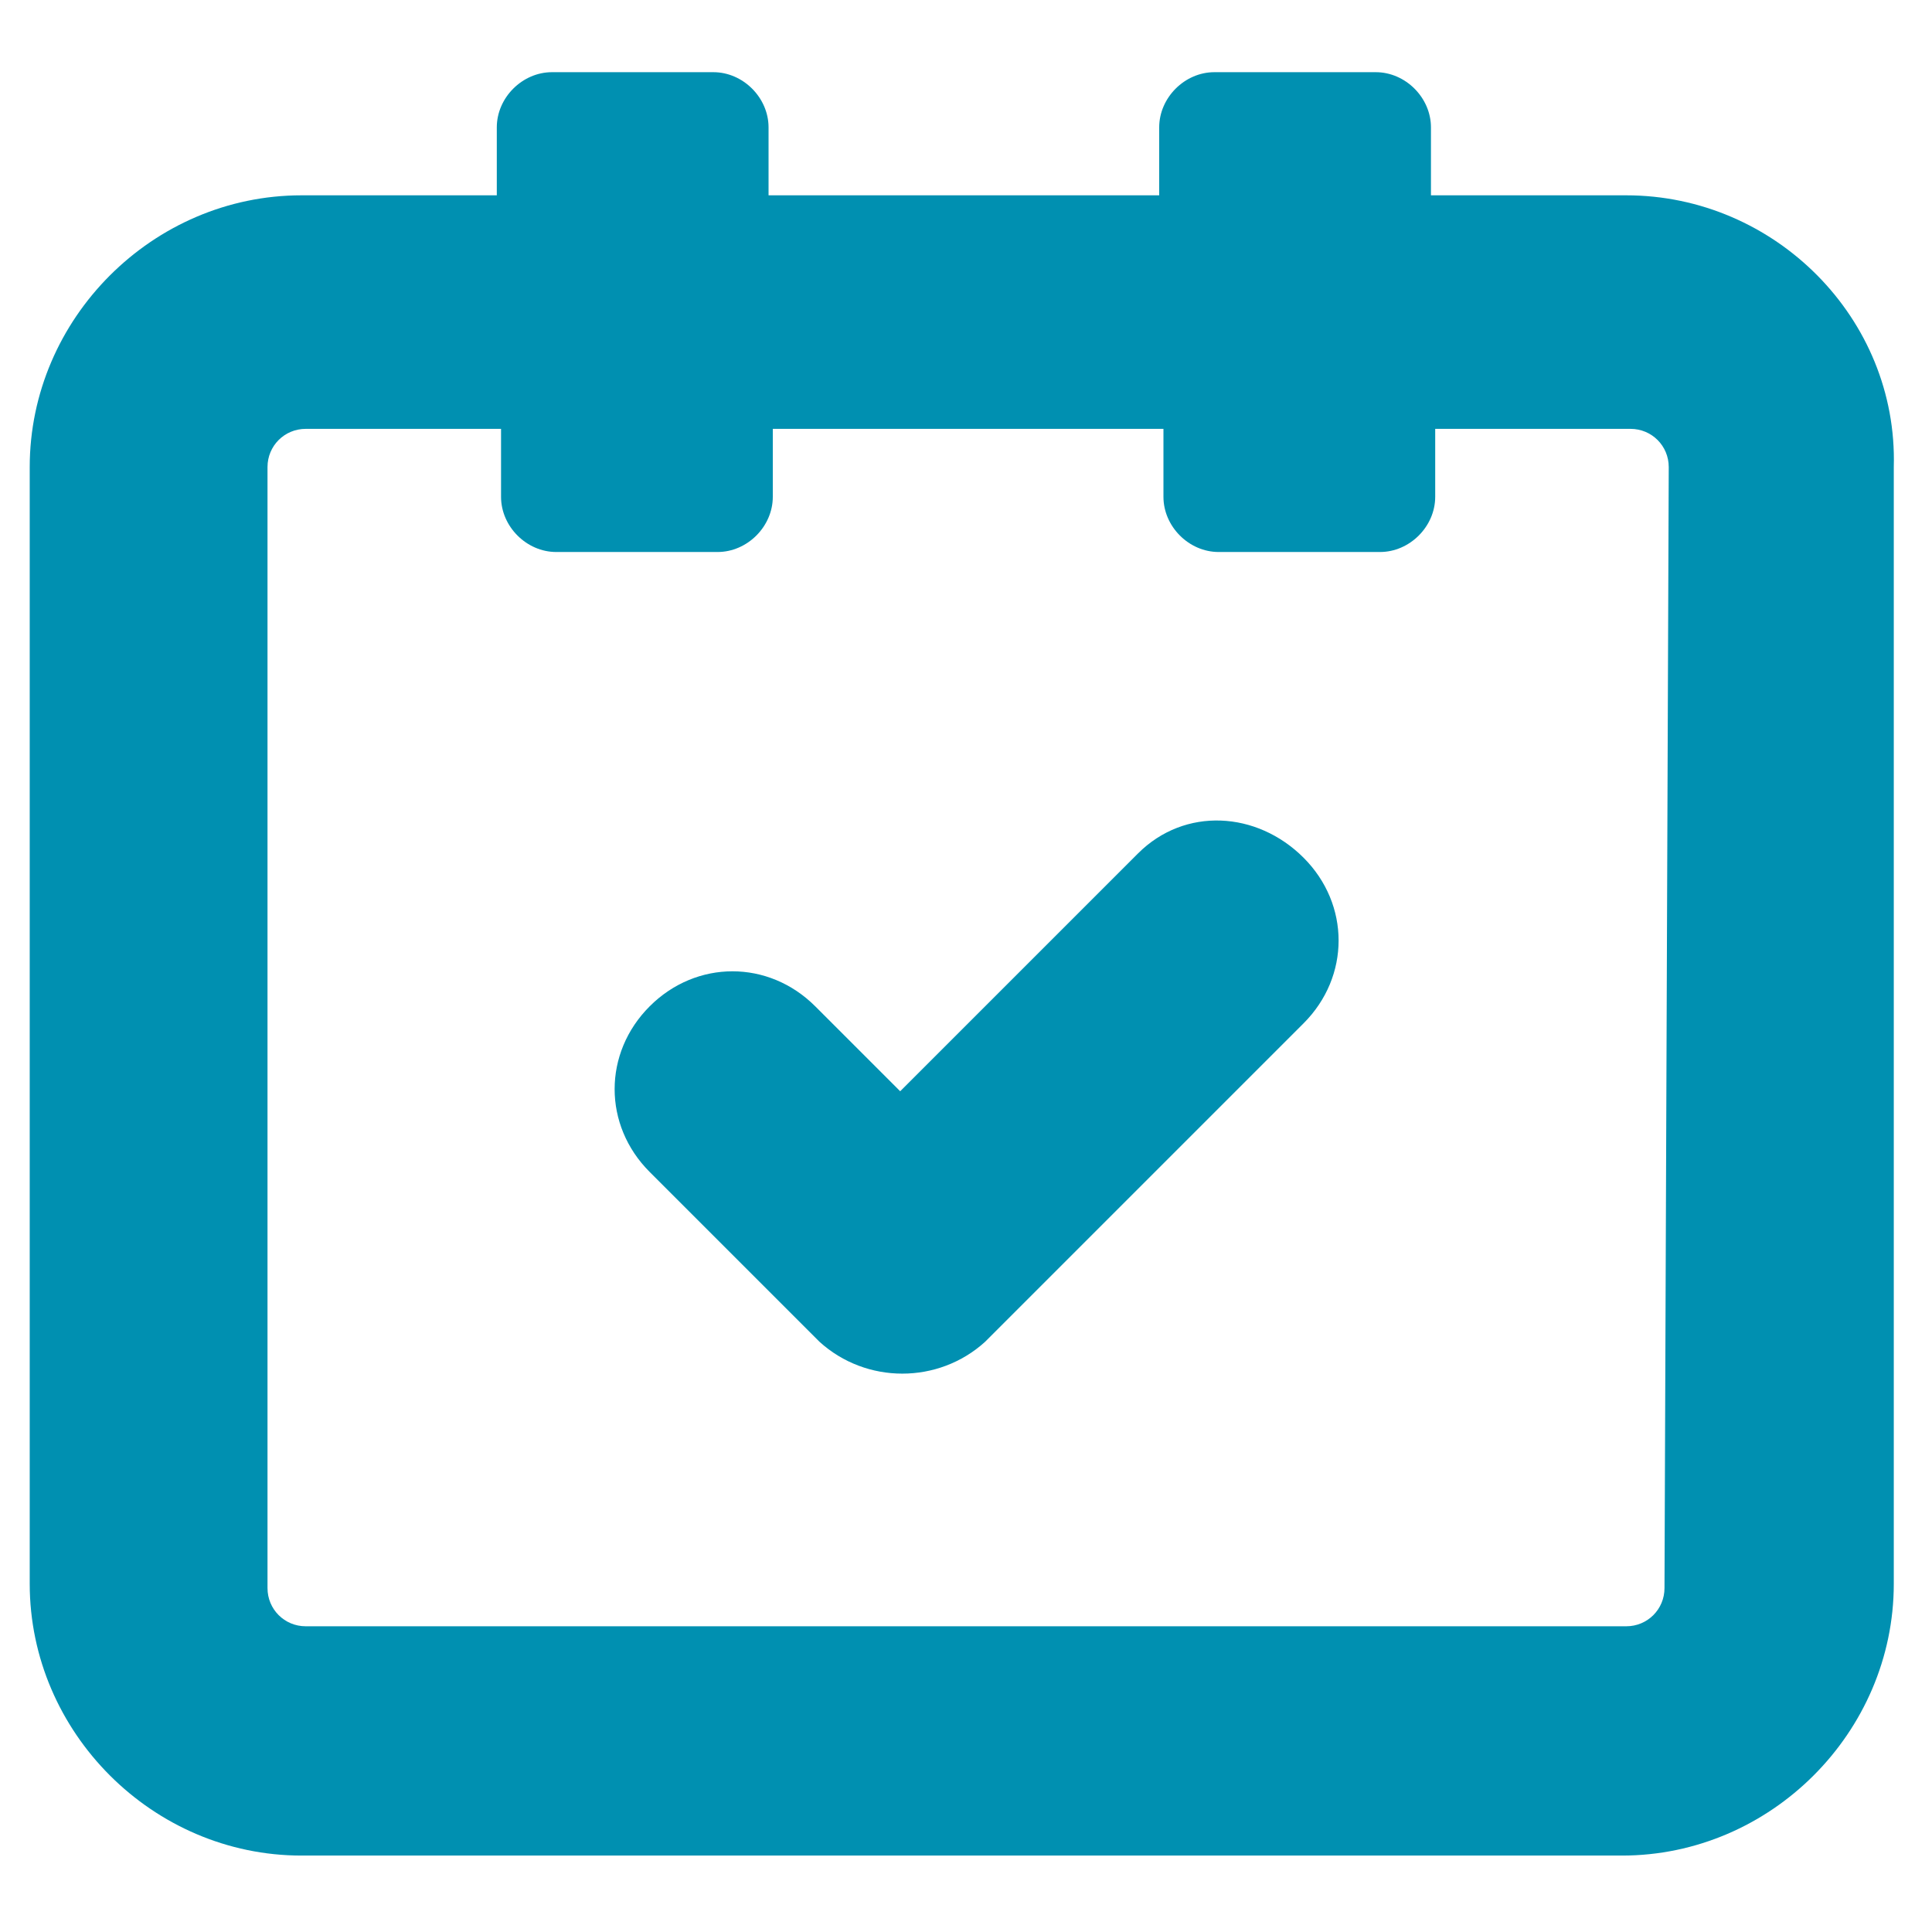 <?xml version="1.0" encoding="utf-8"?>
<!-- Generator: Adobe Illustrator 25.4.1, SVG Export Plug-In . SVG Version: 6.00 Build 0)  -->
<svg version="1.1" id="noun_event_2080422" xmlns="http://www.w3.org/2000/svg" xmlns:xlink="http://www.w3.org/1999/xlink" x="0px" y="0px" viewBox="0 0 45.5 45.5" style="enable-background:new 0 0 45.5 45.5;" xml:space="preserve">
  <style type="text/css">
	.st0{fill:#0090B1;}
</style>
  <g id="Grupo_7016" transform="translate(0 0)">
    <path id="Trazado_31693" class="st0" d="M38.3,4.6h-4.6V3c0-0.7-0.6-1.3-1.3-1.3c0,0,0,0,0,0h-3.8c-0.7,0-1.3,0.6-1.3,1.3
		c0,0,0,0,0,0v1.6h-9.2V3c0-0.7-0.6-1.3-1.3-1.3c0,0,0,0,0,0H13c-0.7,0-1.3,0.6-1.3,1.3c0,0,0,0,0,0v1.6H7.1c-3.5,0-6.4,2.9-6.4,6.4
		v26.3c0,3.5,2.9,6.4,6.4,6.4h31.1c3.5,0,6.4-2.9,6.4-6.4V11C44.7,7.5,41.8,4.6,38.3,4.6z M39.2,37.4c0,0.5-0.4,0.9-0.9,0.9H7.2
		c-0.5,0-0.9-0.4-0.9-0.9V11c0-0.5,0.4-0.9,0.9-0.9h4.6v1.6c0,0.7,0.6,1.3,1.3,1.3c0,0,0,0,0,0h3.8c0.7,0,1.3-0.6,1.3-1.3
		c0,0,0,0,0,0v-1.6h9.2v1.6c0,0.7,0.6,1.3,1.3,1.3c0,0,0,0,0,0h3.8c0.7,0,1.3-0.6,1.3-1.3c0,0,0,0,0,0v-1.6h4.6
		c0.5,0,0.9,0.4,0.9,0.9L39.2,37.4L39.2,37.4z" />
    <path id="Trazado_31694" class="st0" d="M26.8,20.1l-5.6,5.6l-2-2c-1.1-1.1-2.8-1.1-3.9,0c-1.1,1.1-1.1,2.8,0,3.9l0,0l4,4
		c1.1,1,2.8,1,3.9,0l7.5-7.5c1.1-1.1,1.1-2.8,0-3.9S27.9,19,26.8,20.1L26.8,20.1L26.8,20.1z" />
  </g>
</svg>